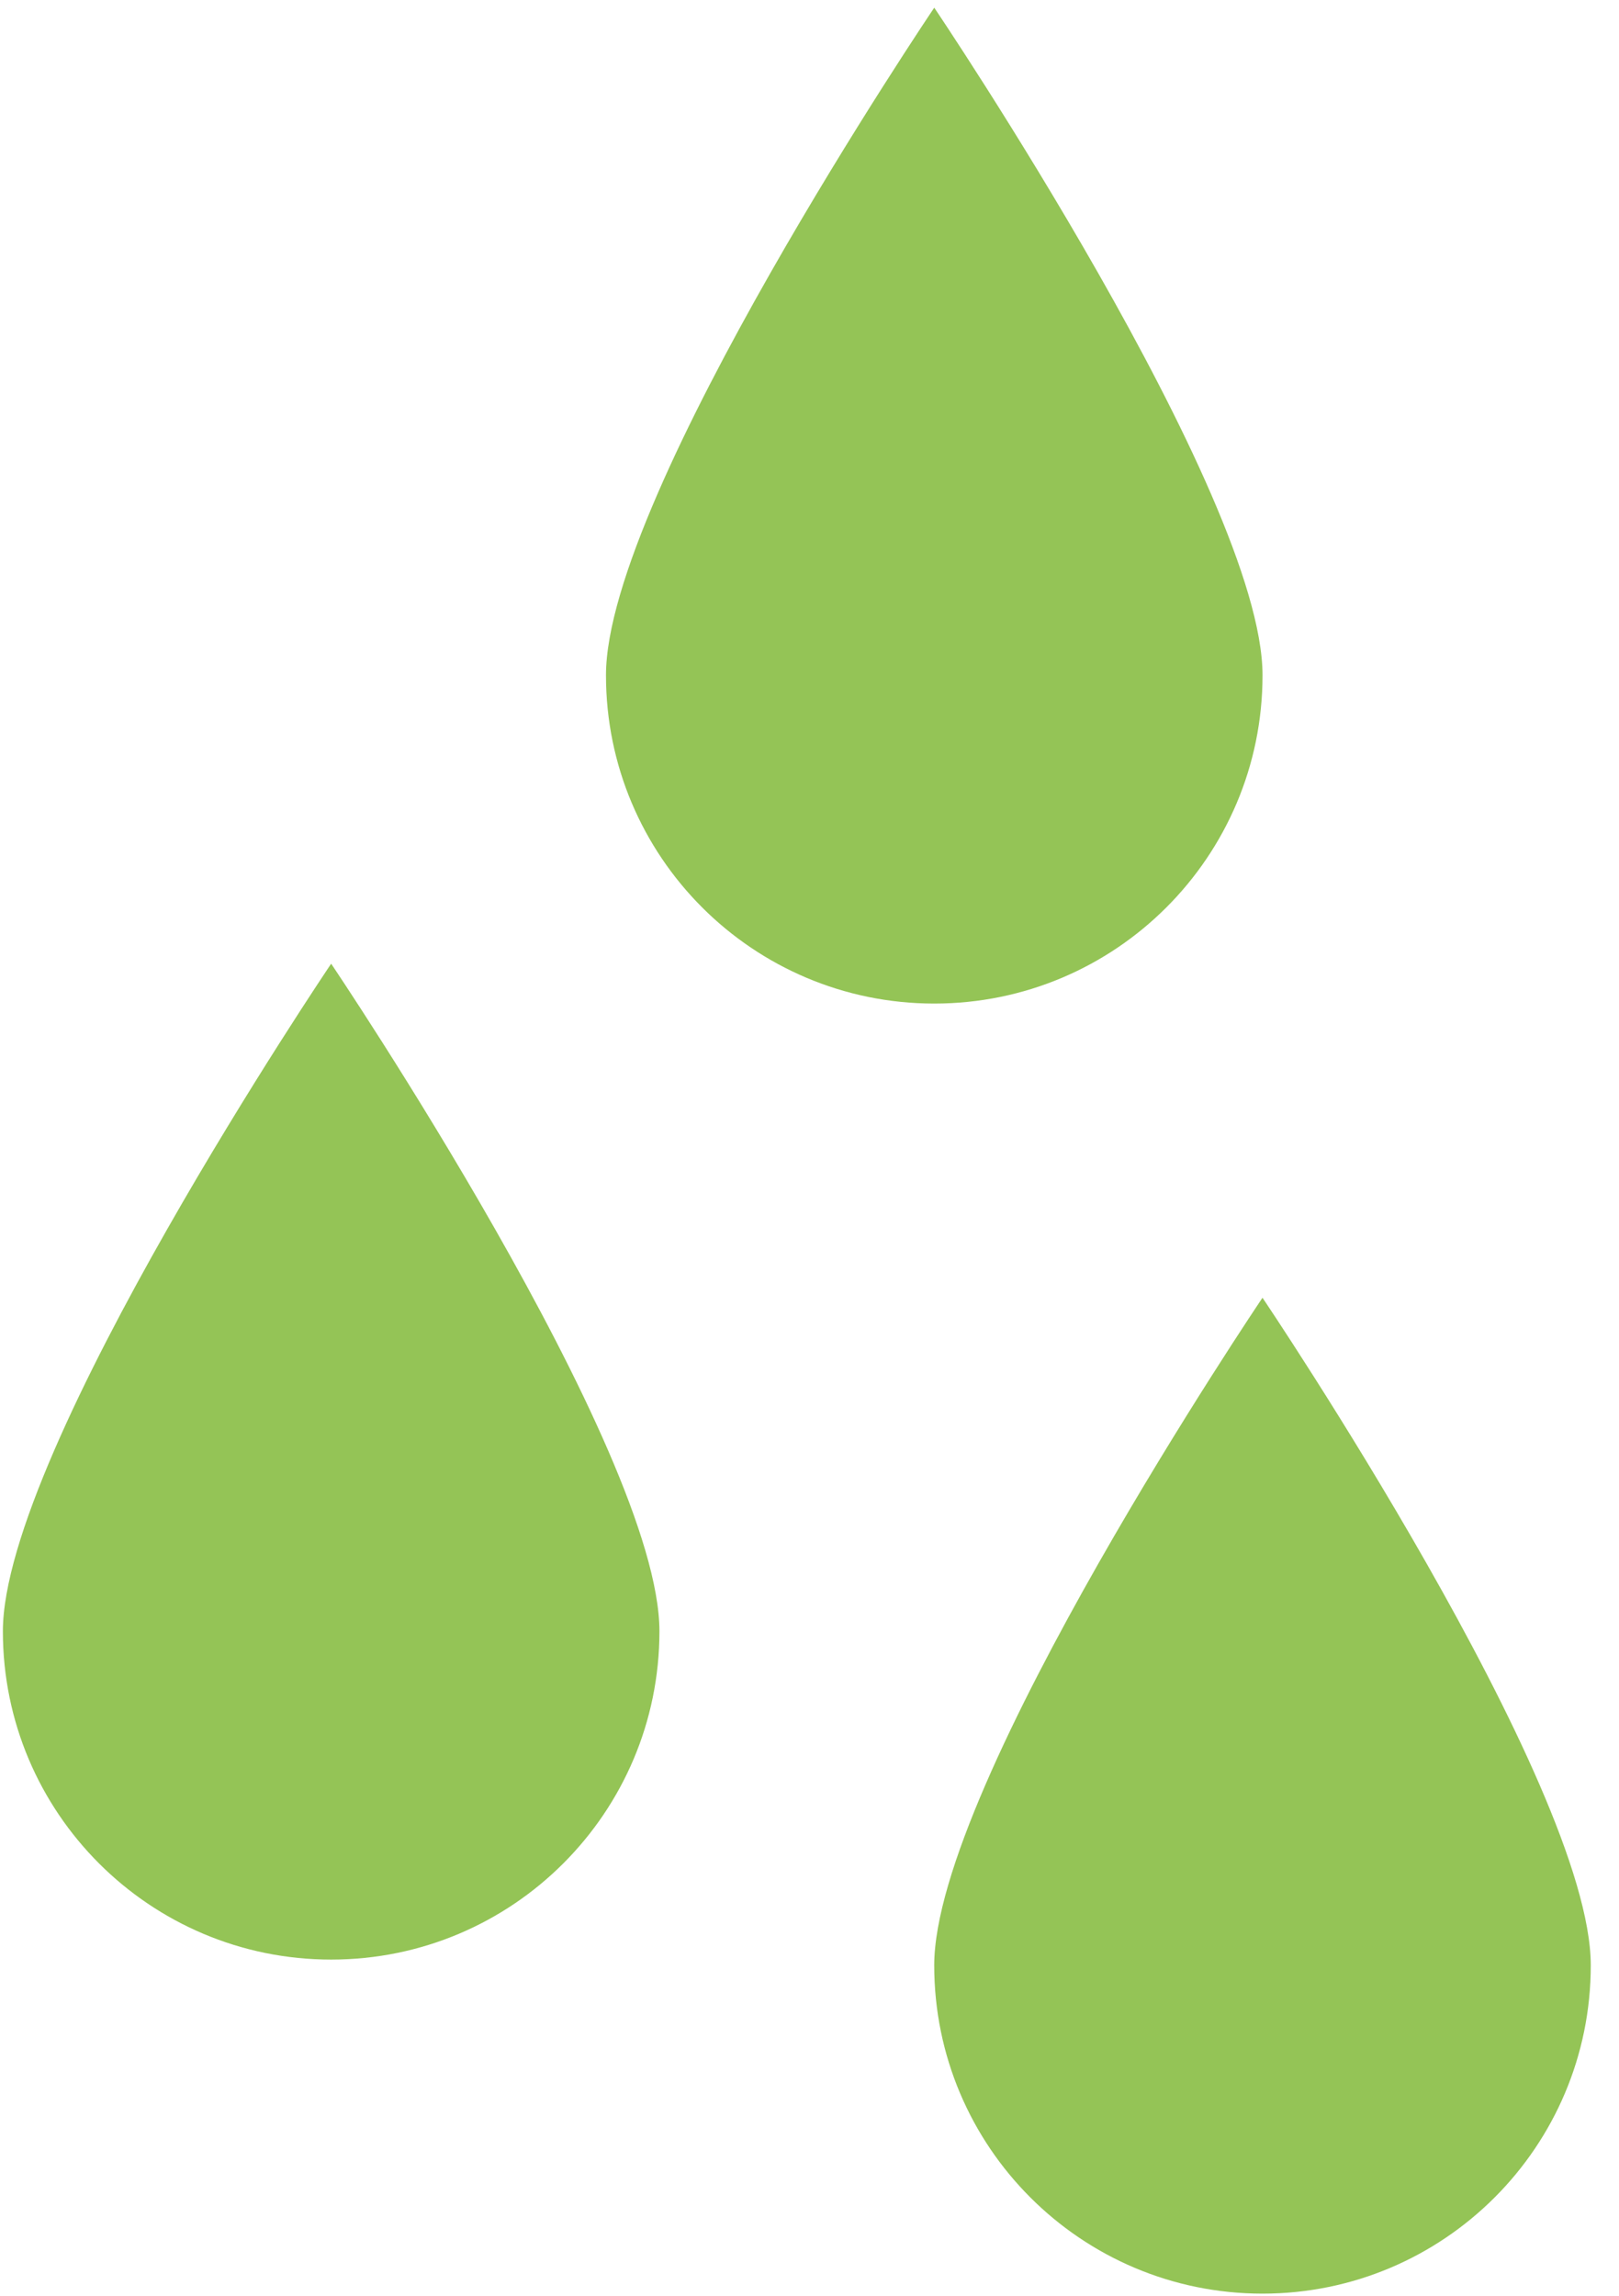 <svg width="55" height="78" viewBox="0 0 55 78" fill="none" xmlns="http://www.w3.org/2000/svg">
<path d="M22.402 55.411C22.402 61.57 17.409 66.563 11.25 66.563C5.091 66.563 0.098 61.57 0.098 55.411C0.098 49.252 11.25 32.735 11.25 32.735C11.25 32.735 22.402 49.252 22.402 55.411Z" fill="#94C456"/>
<path d="M42.89 22.937C42.89 29.096 37.897 34.089 31.738 34.089C25.579 34.089 20.586 29.096 20.586 22.937C20.586 16.778 31.738 0.261 31.738 0.261C31.738 0.261 42.89 16.778 42.89 22.937Z" fill="#94C456"/>
<path d="M54.041 66.758C54.041 72.917 49.048 77.91 42.889 77.91C36.73 77.91 31.737 72.917 31.737 66.758C31.737 60.599 42.889 44.082 42.889 44.082C42.889 44.082 54.041 60.599 54.041 66.758Z" fill="#94C456"/>
</svg>
